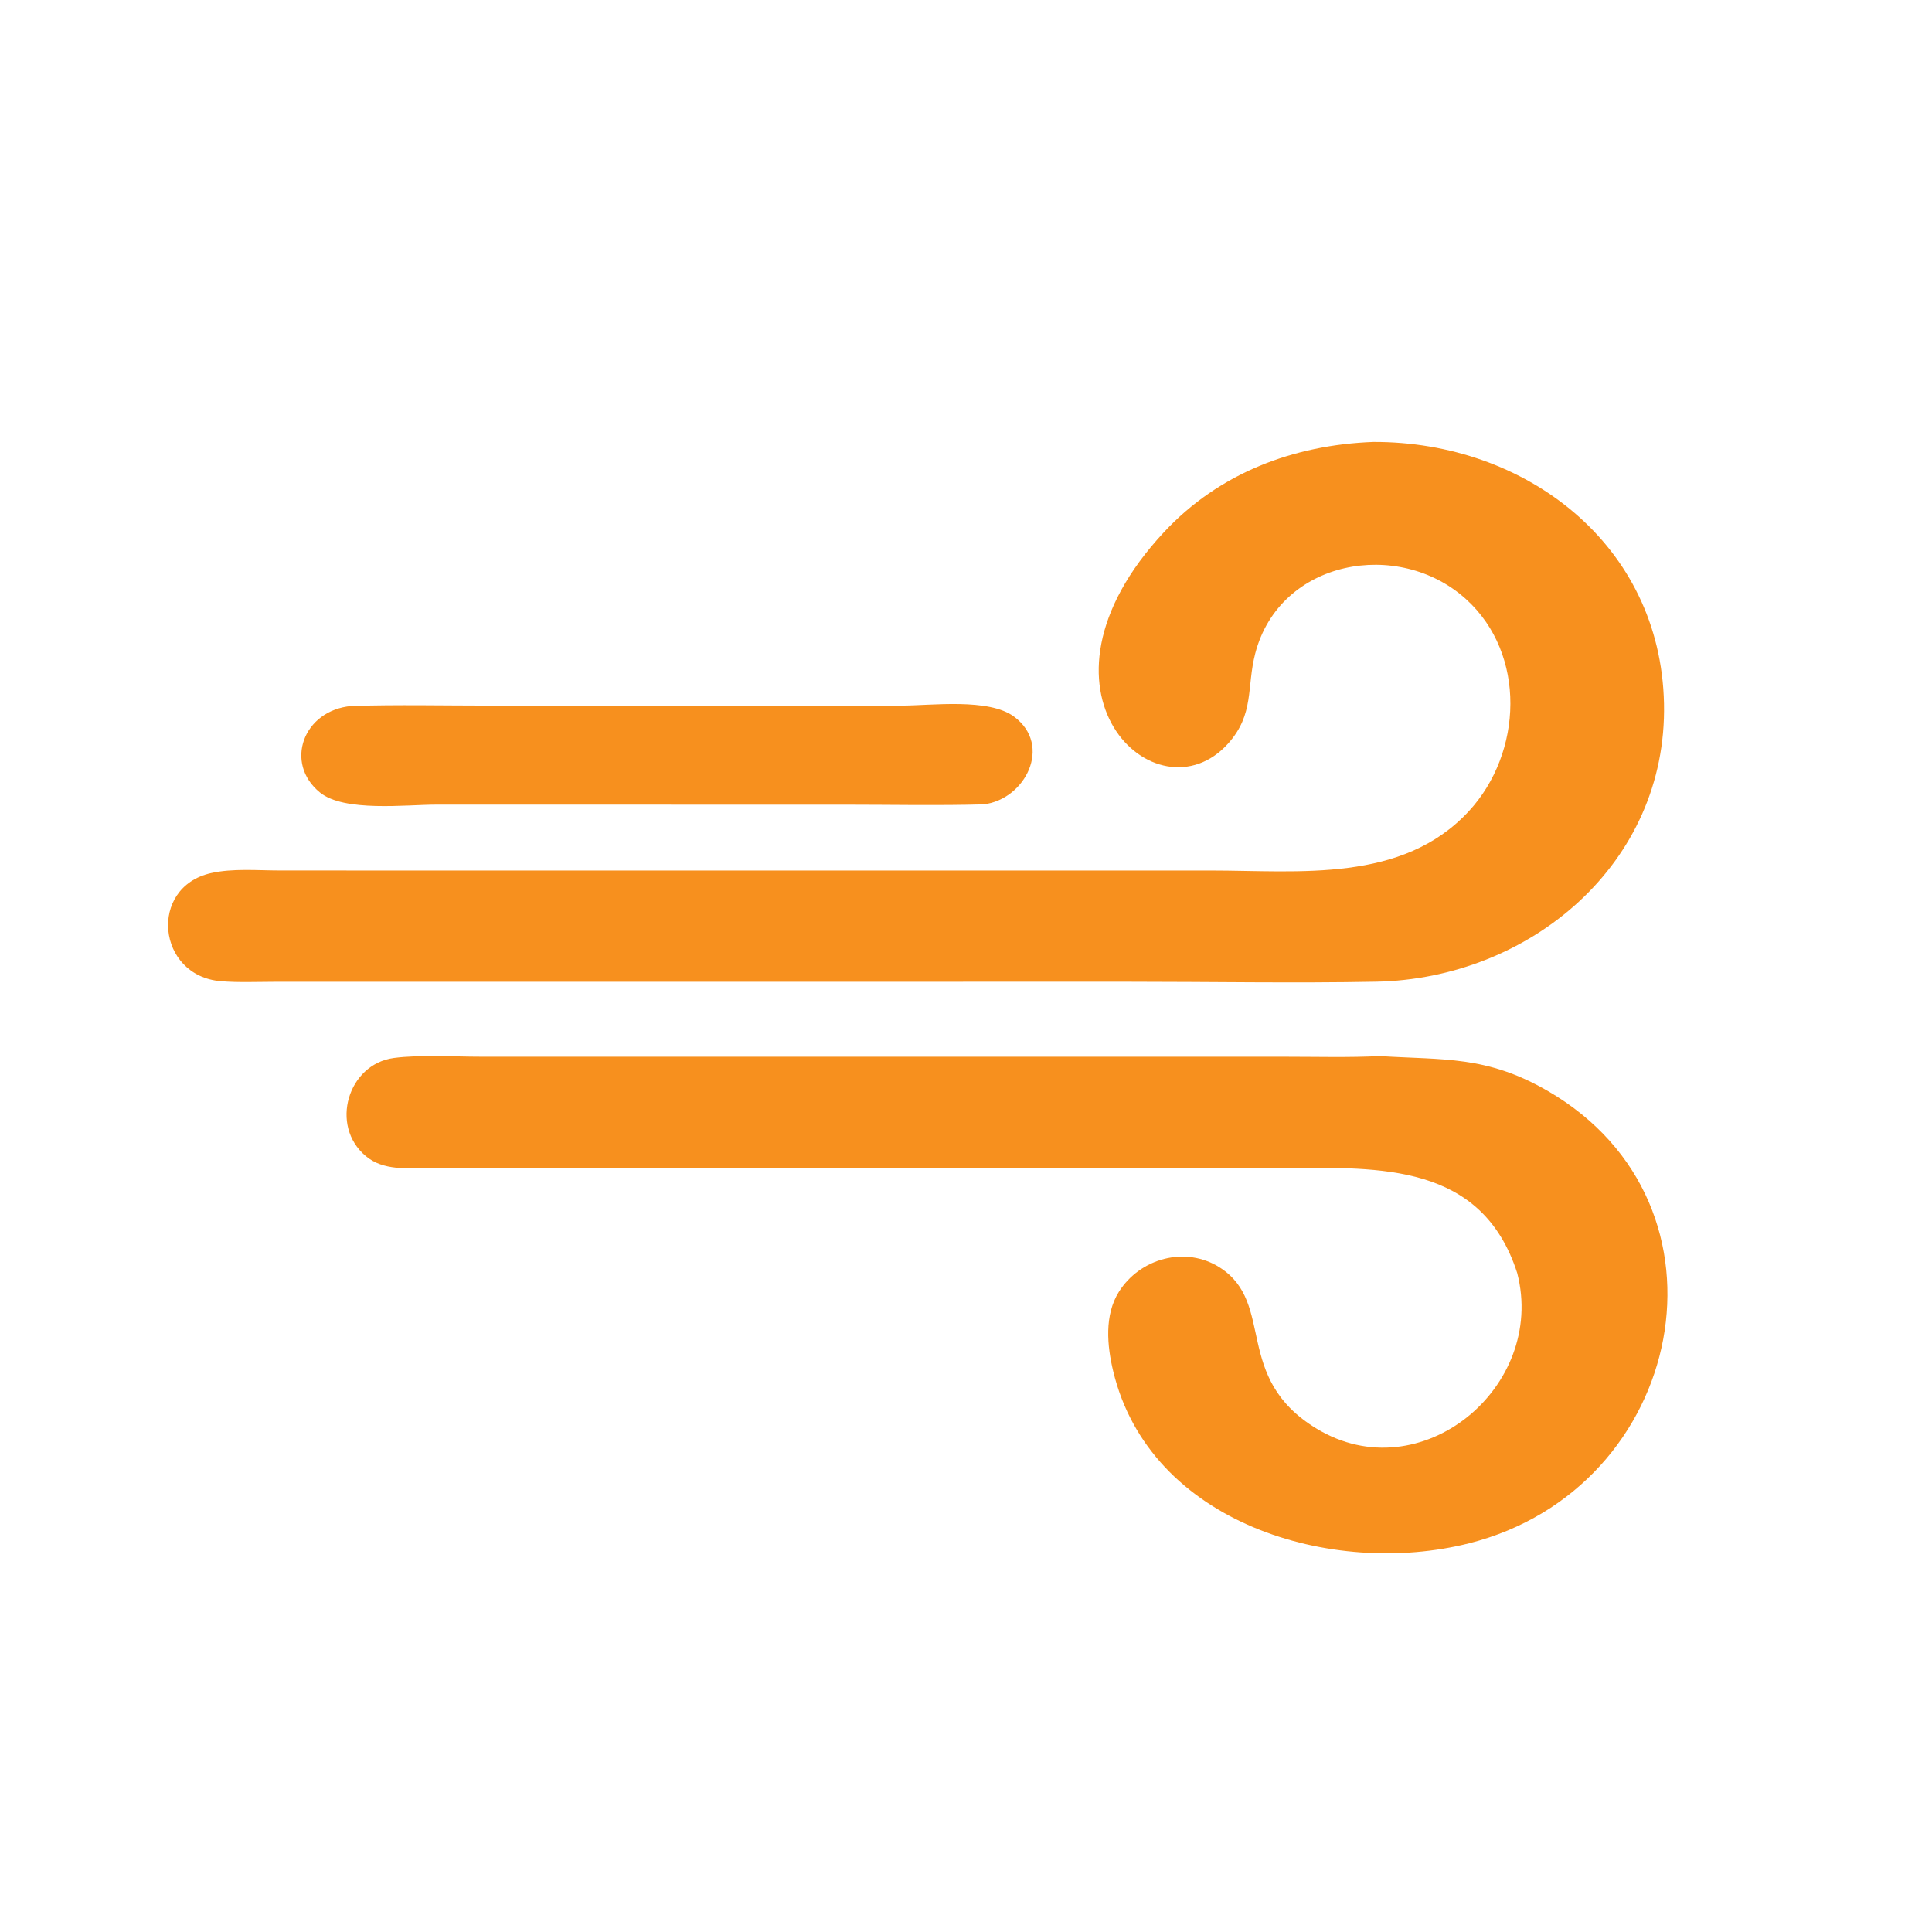<?xml version="1.0" encoding="UTF-8"?> <svg xmlns="http://www.w3.org/2000/svg" width="64" height="64" viewBox="0 0 64 64" fill="none"><path d="M12.461 28.837L40.102 28.837C43.046 28.838 46.452 29.256 48.658 26.871C50.441 24.942 50.575 21.666 48.562 19.846C46.332 17.829 42.393 18.535 41.582 21.644C41.29 22.766 41.56 23.654 40.683 24.631C38.332 27.249 33.635 22.908 38.562 17.624C40.385 15.668 42.853 14.739 45.489 14.64C50.539 14.621 55.011 18.038 55.122 23.305C55.234 28.614 50.676 32.424 45.58 32.52C42.85 32.572 40.108 32.521 37.377 32.521L9.062 32.523C8.483 32.524 7.889 32.551 7.312 32.503C5.196 32.325 4.908 29.398 6.984 28.924C7.698 28.761 8.525 28.835 9.256 28.836L12.461 28.837Z" fill="#F7901E"></path><path d="M32.581 26.646C31.063 26.689 29.535 26.656 28.017 26.656L14.441 26.655C13.456 26.655 11.402 26.908 10.597 26.251C9.407 25.28 10.043 23.528 11.642 23.387C13.167 23.339 14.701 23.374 16.227 23.374L29.858 23.374C30.859 23.374 32.752 23.116 33.594 23.741C34.874 24.692 33.963 26.485 32.581 26.646Z" fill="#F7901E"></path><path d="M50.261 42.176C49.084 38.51 45.677 38.685 42.62 38.685L14.204 38.691C13.494 38.698 12.703 38.787 12.118 38.298C10.911 37.289 11.525 35.249 13.048 35.047C13.886 34.936 15.056 35.005 15.925 35.005L42.639 35.006C43.661 35.006 44.691 35.035 45.711 34.984C47.825 35.118 49.239 34.962 51.271 36.139C57.777 39.906 55.834 49.313 48.664 51.124C44.124 52.27 38.084 50.46 36.876 45.423C36.673 44.579 36.58 43.564 37.063 42.796C37.767 41.675 39.279 41.263 40.414 41.992C42.264 43.182 40.827 45.638 43.616 47.327C47.061 49.413 51.233 45.953 50.261 42.176Z" fill="#F7901E"></path></svg> 